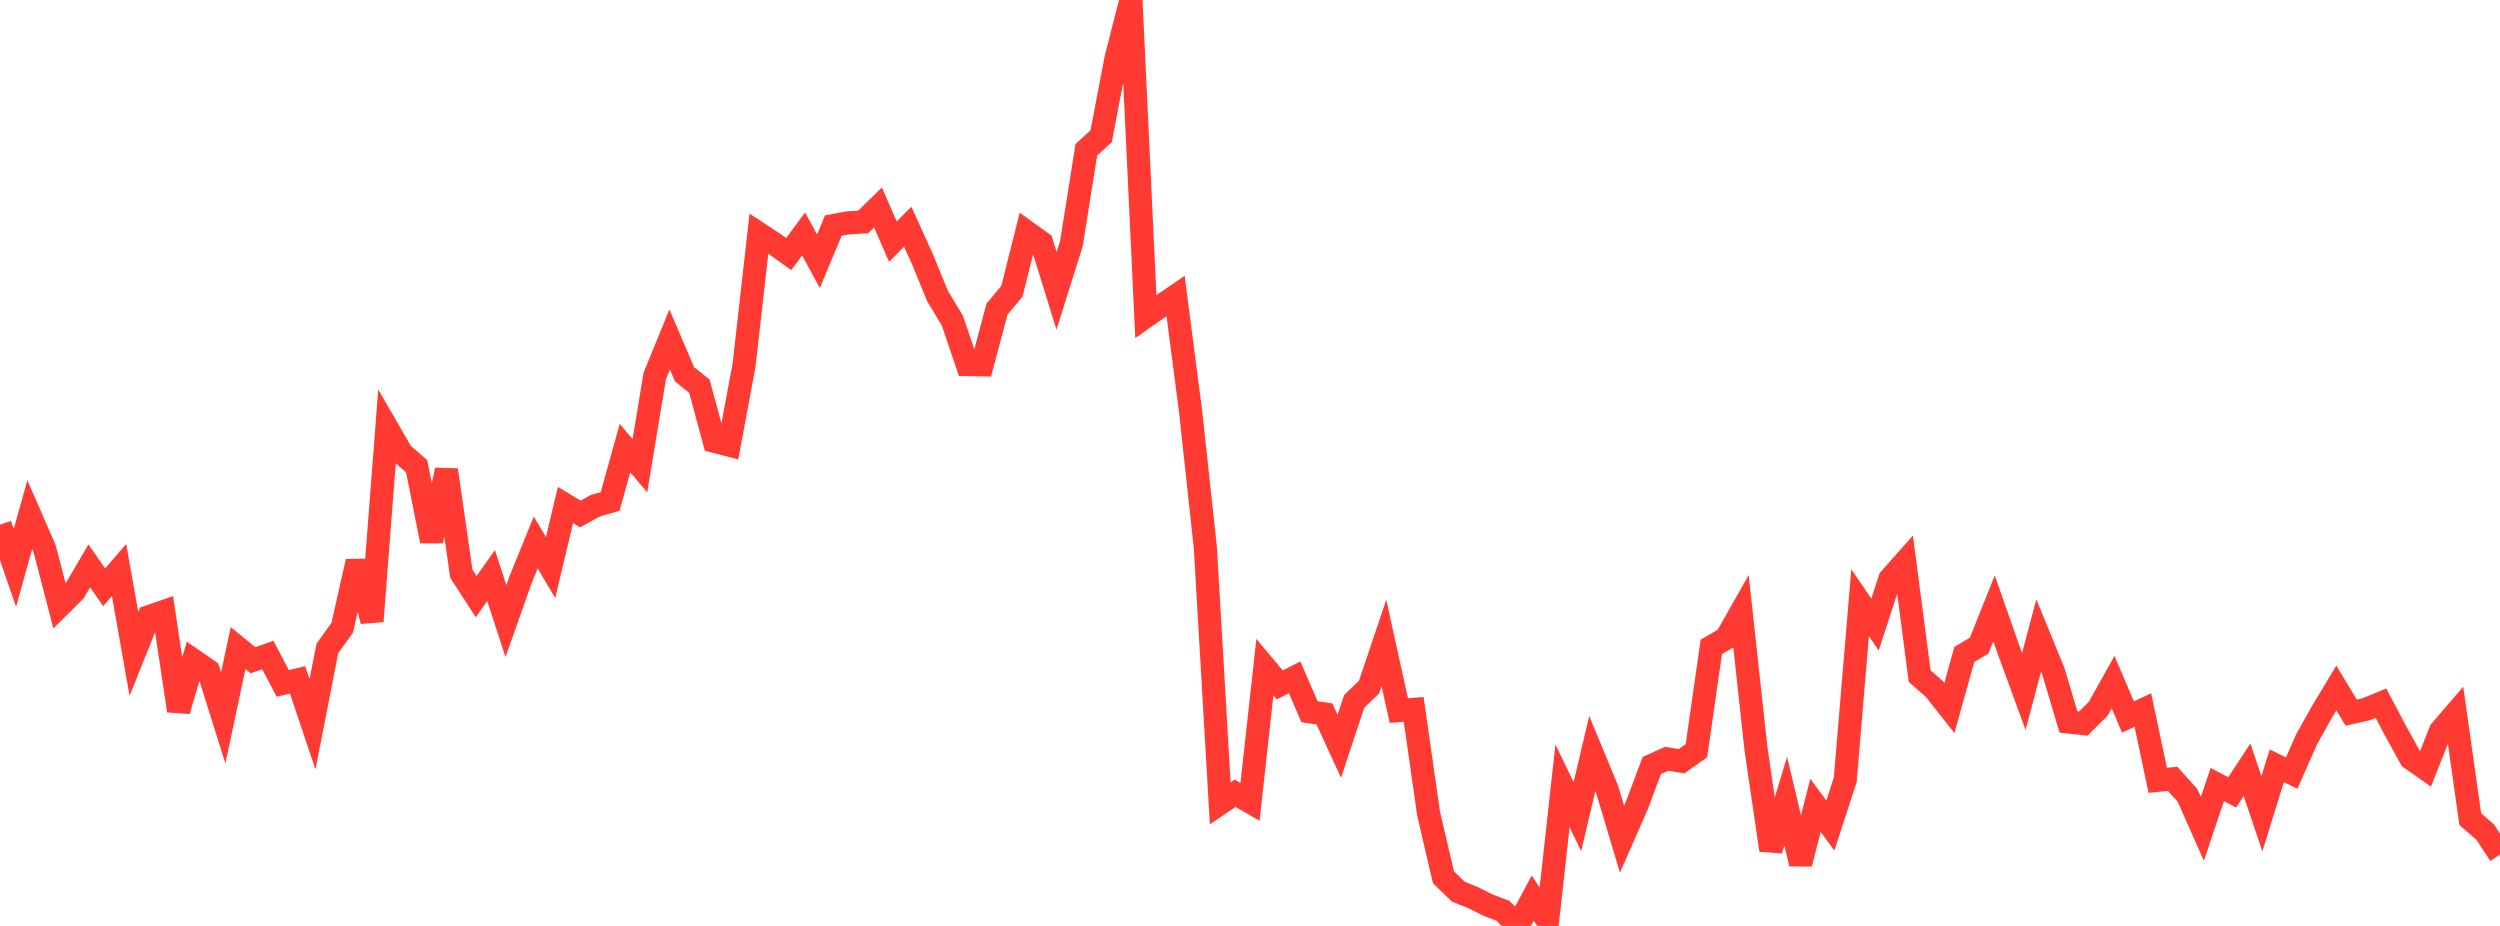 <?xml version="1.0" standalone="no"?>
<!DOCTYPE svg PUBLIC "-//W3C//DTD SVG 1.1//EN" "http://www.w3.org/Graphics/SVG/1.1/DTD/svg11.dtd">

<svg width="135" height="50" viewBox="0 0 135 50" preserveAspectRatio="none" 
  xmlns="http://www.w3.org/2000/svg"
  xmlns:xlink="http://www.w3.org/1999/xlink">


<polyline points="0.0, 28.334 0.804, 30.666 1.607, 27.793 2.411, 29.634 3.214, 32.726 4.018, 31.929 4.821, 30.559 5.625, 31.715 6.429, 30.779 7.232, 35.312 8.036, 33.305 8.839, 33.026 9.643, 38.381 10.446, 35.655 11.25, 36.211 12.054, 38.77 12.857, 34.995 13.661, 35.652 14.464, 35.371 15.268, 36.903 16.071, 36.714 16.875, 39.112 17.679, 35.011 18.482, 33.899 19.286, 30.317 20.089, 33.543 20.893, 23.09 21.696, 24.477 22.5, 25.18 23.304, 29.216 24.107, 25.379 24.911, 30.978 25.714, 32.217 26.518, 31.081 27.321, 33.54 28.125, 31.267 28.929, 29.294 29.732, 30.648 30.536, 27.269 31.339, 27.754 32.143, 27.309 32.946, 27.079 33.75, 24.197 34.554, 25.149 35.357, 20.301 36.161, 18.33 36.964, 20.209 37.768, 20.856 38.571, 23.828 39.375, 24.036 40.179, 19.718 40.982, 12.617 41.786, 13.146 42.589, 13.72 43.393, 12.632 44.196, 14.107 45.0, 12.18 45.804, 12.032 46.607, 11.987 47.411, 11.203 48.214, 13.047 49.018, 12.243 49.821, 14.012 50.625, 15.982 51.429, 17.316 52.232, 19.687 53.036, 19.7 53.839, 16.689 54.643, 15.727 55.446, 12.531 56.25, 13.109 57.054, 15.705 57.857, 13.152 58.661, 8.09 59.464, 7.352 60.268, 3.145 61.071, 0.0 61.875, 17.095 62.679, 16.533 63.482, 15.984 64.286, 22.164 65.089, 29.566 65.893, 43.379 66.696, 42.837 67.5, 43.302 68.304, 36.025 69.107, 36.986 69.911, 36.577 70.714, 38.434 71.518, 38.552 72.321, 40.3 73.125, 37.878 73.929, 37.103 74.732, 34.717 75.536, 38.371 76.339, 38.308 77.143, 43.929 77.946, 47.374 78.75, 48.152 79.554, 48.476 80.357, 48.879 81.161, 49.181 81.964, 50.0 82.768, 48.498 83.571, 49.716 84.375, 42.432 85.179, 44.101 85.982, 40.689 86.786, 42.632 87.589, 45.317 88.393, 43.487 89.196, 41.337 90.0, 40.975 90.804, 41.106 91.607, 40.537 92.411, 34.93 93.214, 34.465 94.018, 33.046 94.821, 40.427 95.625, 45.907 96.429, 43.263 97.232, 46.64 98.036, 43.487 98.839, 44.579 99.643, 42.107 100.446, 32.545 101.25, 33.725 102.054, 31.264 102.857, 30.358 103.661, 36.509 104.464, 37.214 105.268, 38.234 106.071, 35.344 106.875, 34.861 107.679, 32.853 108.482, 35.146 109.286, 37.342 110.089, 34.321 110.893, 36.284 111.696, 38.986 112.5, 39.072 113.304, 38.27 114.107, 36.834 114.911, 38.72 115.714, 38.339 116.518, 42.137 117.321, 42.056 118.125, 42.947 118.929, 44.761 119.732, 42.365 120.536, 42.789 121.339, 41.563 122.143, 43.946 122.946, 41.351 123.75, 41.745 124.554, 39.931 125.357, 38.489 126.161, 37.154 126.964, 38.481 127.768, 38.302 128.571, 37.971 129.375, 39.493 130.179, 40.949 130.982, 41.512 131.786, 39.471 132.589, 38.536 133.393, 44.231 134.196, 44.93 135.0, 46.147" fill="none" stroke="#ff3a33" stroke-width="1.25"/>

</svg>